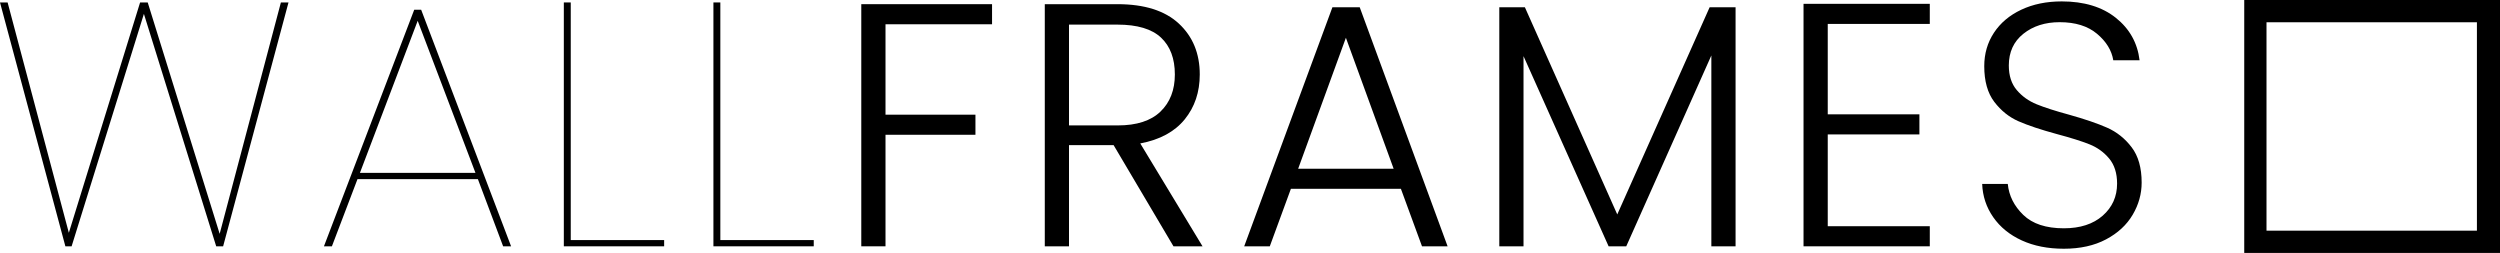 <svg xmlns:xlink="http://www.w3.org/1999/xlink" xmlns="http://www.w3.org/2000/svg" version="1.1" viewBox="0 0 1779 180" height="180px" width="1779px">
    <title>Group</title>
    <g fill-rule="evenodd" fill="none" stroke-width="1" stroke="none" id="Page-1">
        <g fill="#000000" transform="translate(-111, -410)" id="Studio-Display">
            <g transform="translate(111, 410)" id="Group">
                <path id="Combined-Shape" d="M1779,0 L1779,180 L1597,180 L1597,0 L1779,0 Z M1762.573,15.84 L1612.844,15.84 L1612.844,164.16 L1762.573,164.16 L1762.573,15.84 Z"></path>
                <g fill-rule="nonzero" transform="translate(0, 1)" id="WALLFRAMES">
                    <polygon points="205.299 0.739 158.775 174.275 153.851 174.275 102.404 8.874 50.956 174.275 46.525 174.275 0 0.739 5.416 0.739 48.986 164.661 99.696 0.739 105.111 0.739 156.313 165.401 199.884 0.739" id="Path"></polygon>
                    <path id="Shape" d="M340.061,126.454 L254.396,126.454 L236.18,174.275 L230.518,174.275 L294.767,5.916 L299.69,5.916 L363.692,174.275 L358.03,174.275 L340.061,126.454 Z M338.337,122.017 L297.228,13.804 L256.119,122.017 L338.337,122.017 Z"></path>
                    <polygon points="406.142 169.838 472.606 169.838 472.606 174.275 401.219 174.275 401.219 0.739 406.142 0.739" id="Path"></polygon>
                    <polygon points="512.595 169.838 579.059 169.838 579.059 174.275 507.672 174.275 507.672 0.739 512.595 0.739" id="Path"></polygon>
                    <polygon points="705.943 1.972 705.943 16.269 630.125 16.269 630.125 80.605 694.127 80.605 694.127 94.902 630.125 94.902 630.125 174.275 612.894 174.275 612.894 1.972" id="Path"></polygon>
                    <path id="Shape" d="M835.042,174.275 L792.456,102.297 L760.701,102.297 L760.701,174.275 L743.47,174.275 L743.47,1.972 L795.164,1.972 C814.365,1.972 828.929,6.573 838.858,15.776 C848.786,24.979 853.751,37.057 853.751,52.011 C853.751,64.5 850.181,75.141 843.043,83.933 C835.904,92.725 825.36,98.435 811.411,101.064 L855.72,174.275 L835.042,174.275 Z M760.701,88.246 L795.41,88.246 C808.867,88.246 819.001,84.96 825.811,78.387 C832.622,71.813 836.027,63.021 836.027,52.011 C836.027,40.672 832.745,31.922 826.18,25.759 C819.616,19.597 809.277,16.515 795.164,16.515 L760.701,16.515 L760.701,88.246 Z"></path>
                    <path id="Shape" d="M996.881,133.356 L918.602,133.356 L903.586,174.275 L885.37,174.275 L948.141,4.19 L967.588,4.19 L1030.113,174.275 L1011.897,174.275 L996.881,133.356 Z M991.712,119.059 L957.742,25.882 L923.771,119.059 L991.712,119.059 Z"></path>
                    <polygon points="1235.031 4.19 1235.031 174.275 1217.799 174.275 1217.799 38.454 1157.243 174.275 1144.689 174.275 1084.133 38.947 1084.133 174.275 1066.902 174.275 1066.902 4.19 1085.118 4.19 1150.843 151.597 1216.569 4.19" id="Path"></polygon>
                    <polygon points="1300.62 16.022 1300.62 80.359 1365.853 80.359 1365.853 94.655 1300.62 94.655 1300.62 159.978 1373.238 159.978 1373.238 174.275 1283.389 174.275 1283.389 1.725 1373.238 1.725 1373.238 16.022" id="Path"></polygon>
                    <path id="Path" d="M1468.613,176 C1457.29,176 1447.32,174.028 1438.705,170.084 C1430.089,166.14 1423.32,160.635 1418.396,153.569 C1413.473,146.502 1410.847,138.614 1410.519,129.905 L1428.735,129.905 C1429.556,138.286 1433.248,145.64 1439.812,151.966 C1446.377,158.293 1455.977,161.457 1468.613,161.457 C1480.265,161.457 1489.496,158.458 1496.307,152.459 C1503.117,146.461 1506.522,138.861 1506.522,129.658 C1506.522,122.263 1504.635,116.306 1500.861,111.787 C1497.086,107.268 1492.409,103.899 1486.829,101.681 C1481.25,99.462 1473.537,97.038 1463.69,94.409 C1452.203,91.287 1443.095,88.246 1436.366,85.289 C1429.638,82.331 1423.894,77.729 1419.135,71.485 C1414.376,65.24 1411.996,56.777 1411.996,46.095 C1411.996,37.221 1414.294,29.292 1418.889,22.308 C1423.484,15.324 1429.966,9.86 1438.336,5.916 C1446.705,1.972 1456.305,0 1467.137,0 C1483.055,0 1495.896,3.903 1505.661,11.709 C1515.425,19.514 1521.046,29.58 1522.523,41.905 L1503.815,41.905 C1502.666,34.838 1498.809,28.553 1492.245,23.048 C1485.681,17.542 1476.819,14.79 1465.66,14.79 C1455.321,14.79 1446.705,17.542 1439.812,23.048 C1432.92,28.553 1429.474,36.071 1429.474,45.602 C1429.474,52.833 1431.361,58.667 1435.135,63.104 C1438.91,67.541 1443.628,70.909 1449.29,73.21 C1454.951,75.511 1462.624,77.976 1472.306,80.605 C1483.465,83.727 1492.491,86.809 1499.384,89.849 C1506.276,92.889 1512.102,97.531 1516.861,103.776 C1521.62,110.021 1524,118.401 1524,128.919 C1524,136.971 1521.867,144.613 1517.6,151.843 C1513.333,159.074 1507.015,164.908 1498.645,169.345 C1490.276,173.782 1480.265,176 1468.613,176 Z"></path>
                </g>
            </g>
        </g>
    </g>
</svg>